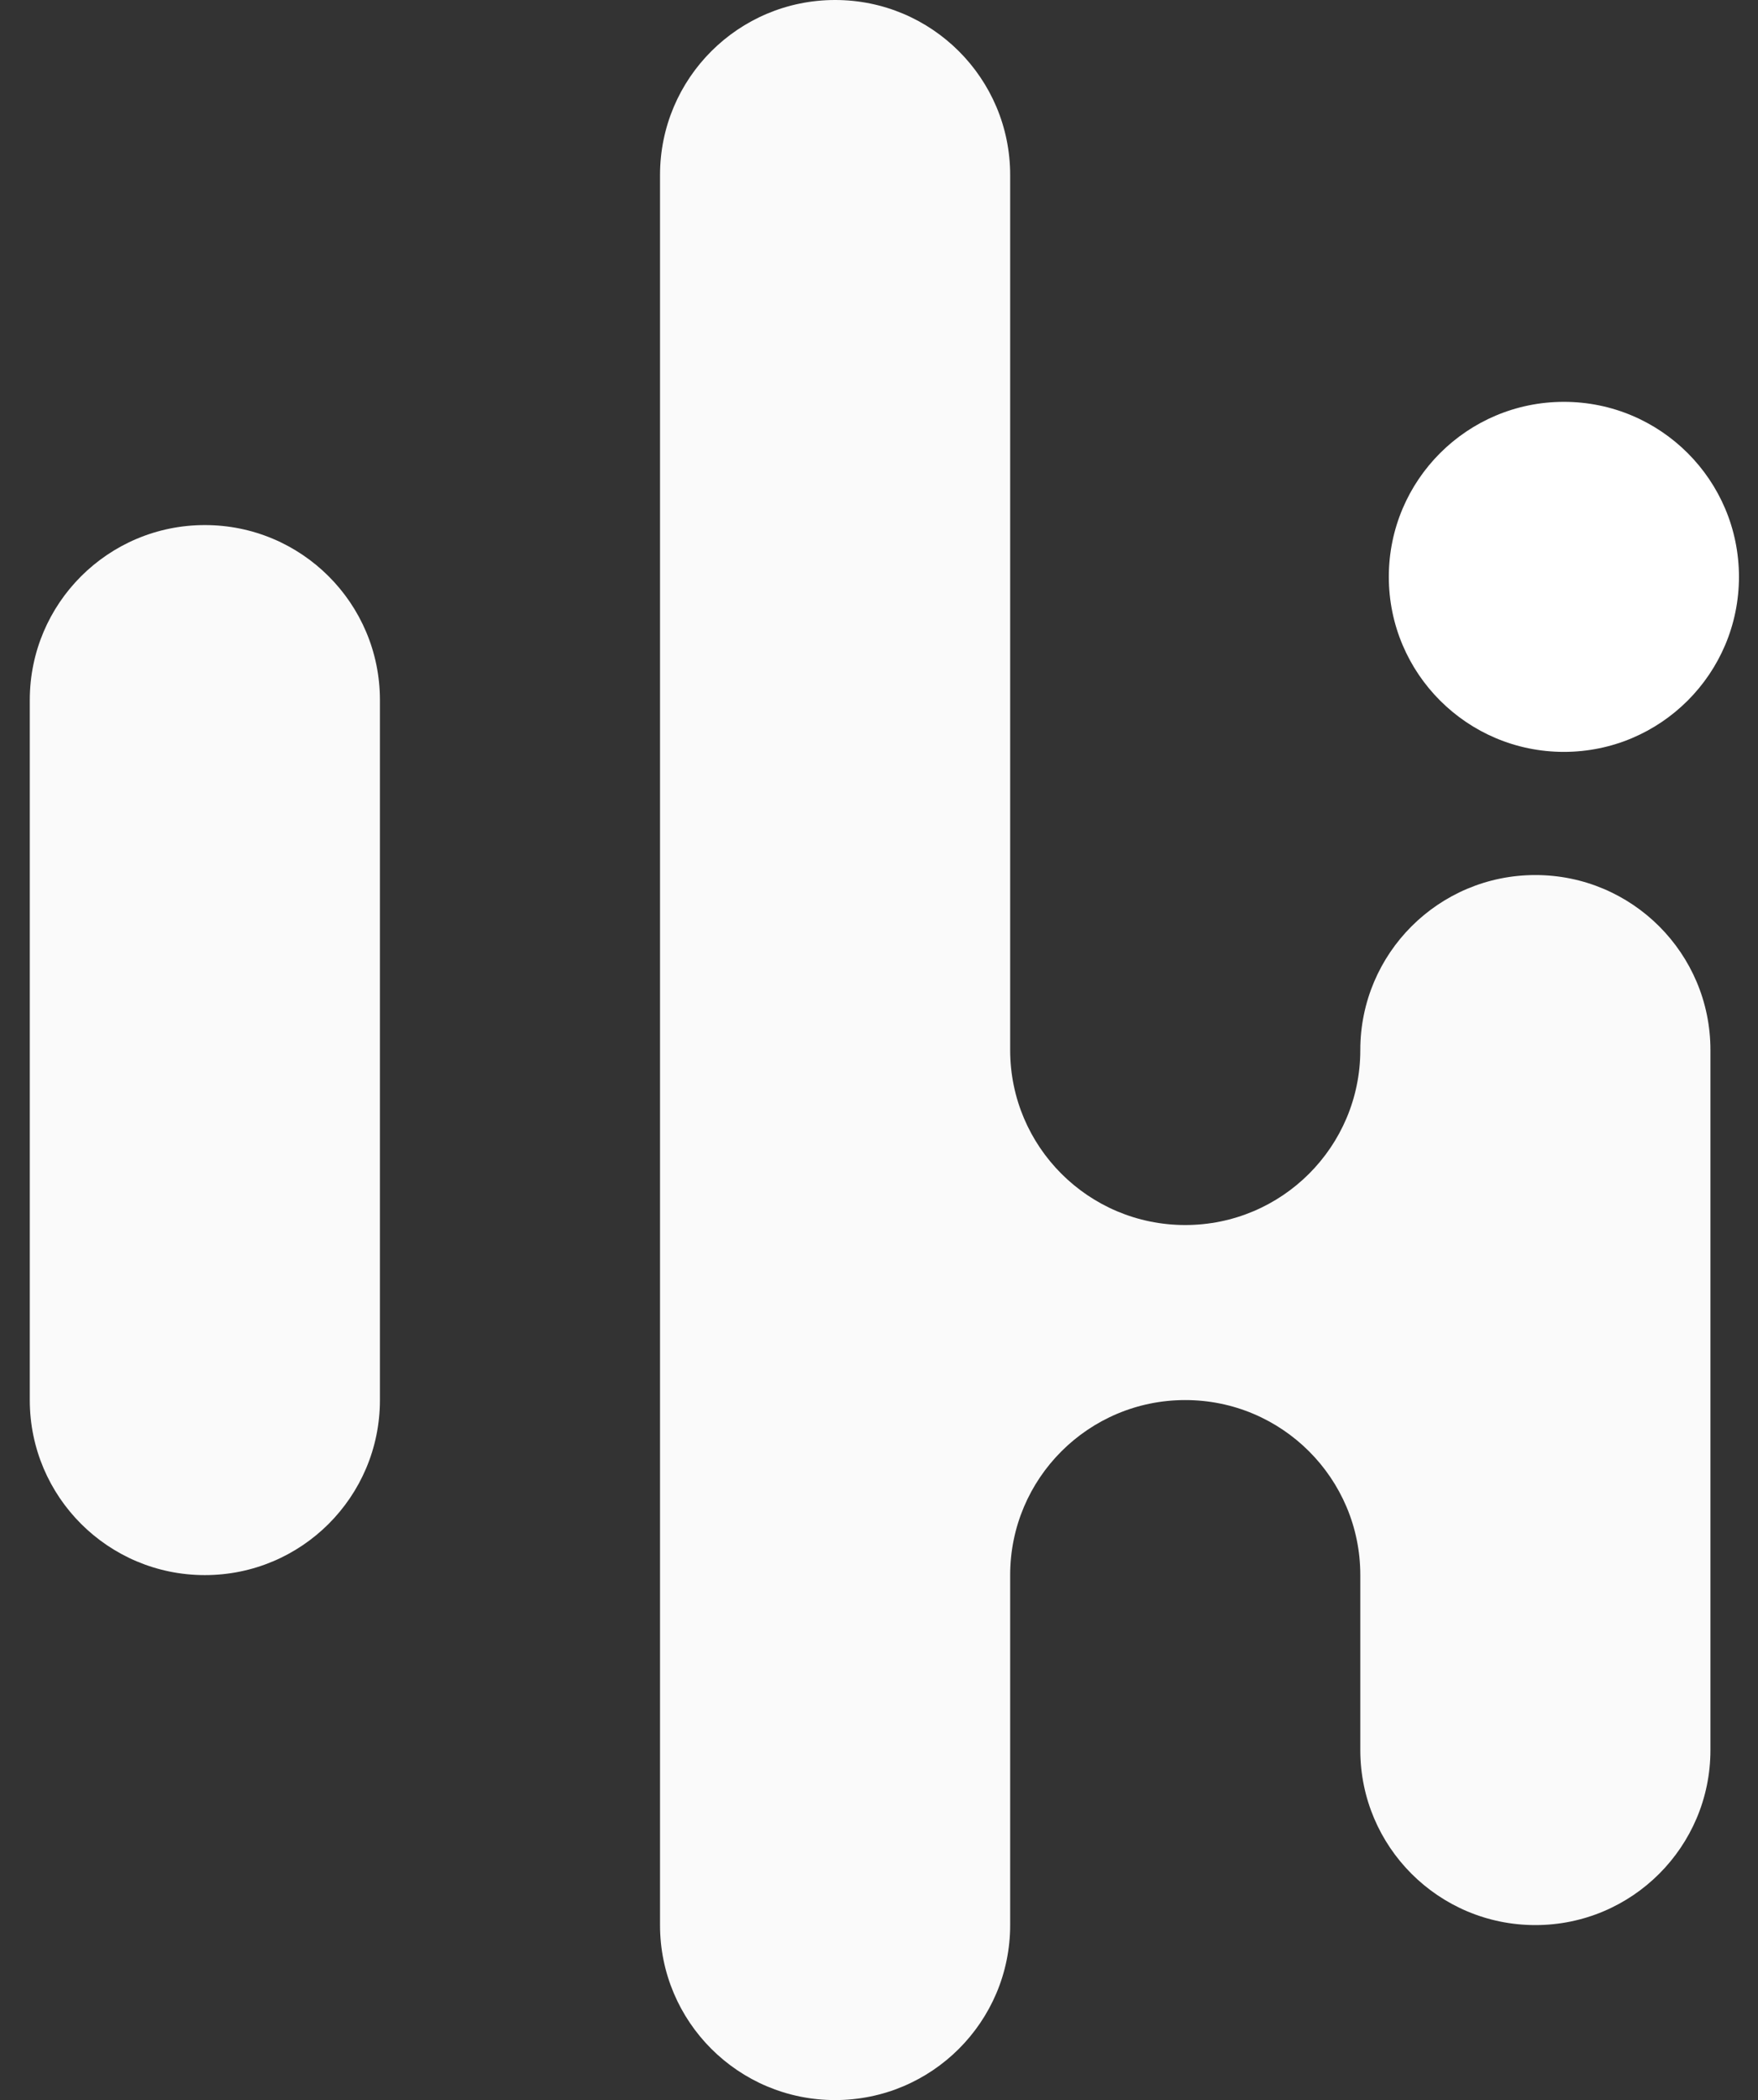 <svg width="36" height="43" viewBox="0 0 36 43" fill="none" xmlns="http://www.w3.org/2000/svg">
<rect x="0" y="0" width="36" height="43" fill="#333333" stroke="none"/>
<path d="M7.78 14.334V28.668C7.78 30.647 6.176 32.251 4.195 32.251C2.215 32.251 0.61 30.647 0.61 28.668V14.334C0.61 12.355 2.215 10.751 4.195 10.751C6.176 10.751 7.78 12.355 7.78 14.334Z" fill="#FAFAFA"/>
<path d="M35.026 21.5V35.833C35.026 37.813 33.421 39.417 31.441 39.417C29.461 39.417 27.856 37.813 27.856 35.833V32.25C27.856 30.271 26.251 28.667 24.271 28.667C22.291 28.667 20.686 30.271 20.686 32.25V39.417C20.686 41.396 19.081 43 17.101 43C15.121 43 13.516 41.396 13.516 39.417V3.583C13.516 1.604 15.121 0 17.101 0C19.081 0 20.686 1.604 20.686 3.583V21.5C20.686 23.479 22.291 25.083 24.271 25.083C26.251 25.083 27.856 23.479 27.856 21.5C27.856 19.521 29.461 17.917 31.441 17.917C33.421 17.917 35.026 19.521 35.026 21.5Z" fill="#FAFAFA"/>
<path d="M32.025 15.395C34.005 15.395 35.61 13.79 35.61 11.811C35.61 9.832 34.005 8.228 32.025 8.228C30.046 8.228 28.44 9.832 28.44 11.811C28.44 13.79 30.046 15.395 32.025 15.395Z" fill="white"/>
</svg>
